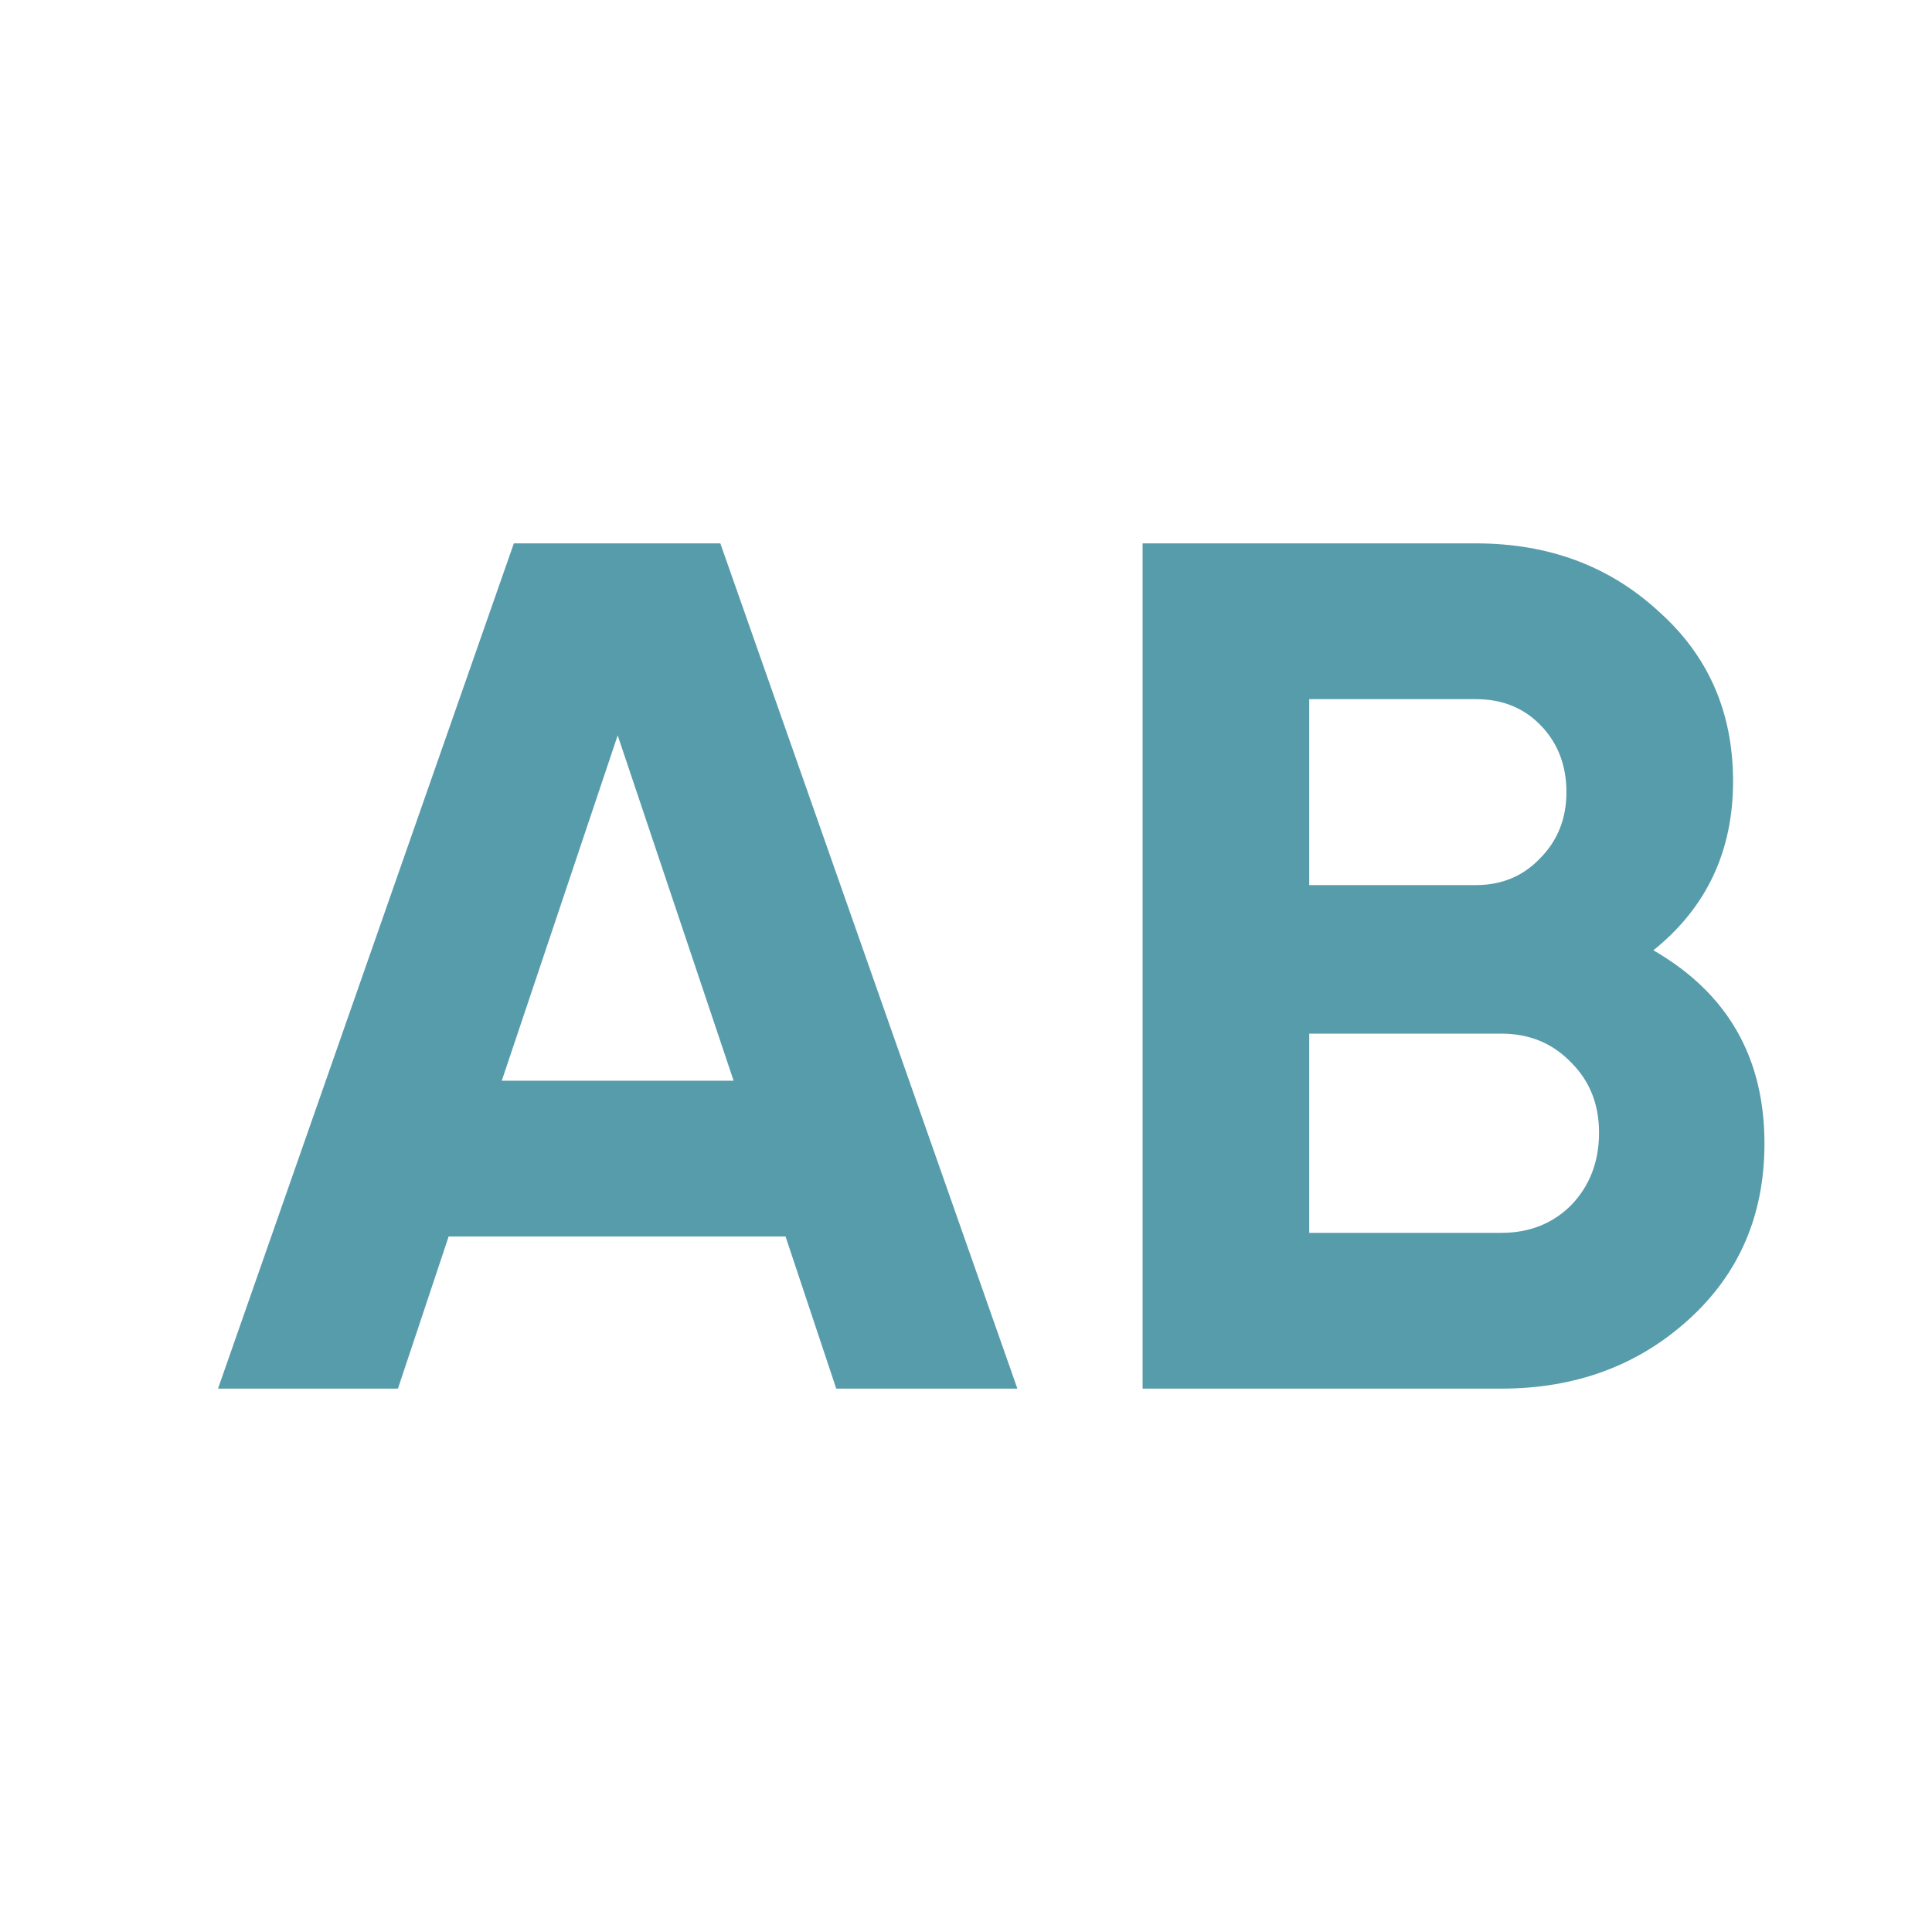 <?xml version="1.0" encoding="UTF-8"?> <svg xmlns="http://www.w3.org/2000/svg" width="32" height="32" viewBox="0 0 32 32" fill="none"><g clip-path="url(#clip0_173_851)"><path d="M13.851 23L13.011 20.48H7.431L6.591 23H3.611L8.511 9H11.931L16.851 23H13.851ZM8.311 17.9H12.151L10.231 12.18L8.311 17.9ZM27.385 15.74C28.612 16.447 29.225 17.513 29.225 18.94C29.225 20.127 28.805 21.1 27.965 21.86C27.125 22.62 26.092 23 24.865 23H18.925V9H24.445C25.645 9 26.652 9.373 27.465 10.12C28.292 10.853 28.705 11.793 28.705 12.94C28.705 14.1 28.265 15.033 27.385 15.74ZM24.445 11.58H21.685V14.66H24.445C24.872 14.66 25.225 14.513 25.505 14.22C25.798 13.927 25.945 13.56 25.945 13.12C25.945 12.68 25.805 12.313 25.525 12.02C25.245 11.727 24.885 11.58 24.445 11.58ZM24.865 20.42C25.332 20.42 25.718 20.267 26.025 19.96C26.332 19.64 26.485 19.24 26.485 18.76C26.485 18.293 26.332 17.907 26.025 17.6C25.718 17.28 25.332 17.12 24.865 17.12H21.685V20.42H24.865Z" fill="#579CAB"></path></g><defs><clipPath id="clip0_173_851"><rect width="32" height="32" fill="white"></rect></clipPath></defs></svg> 